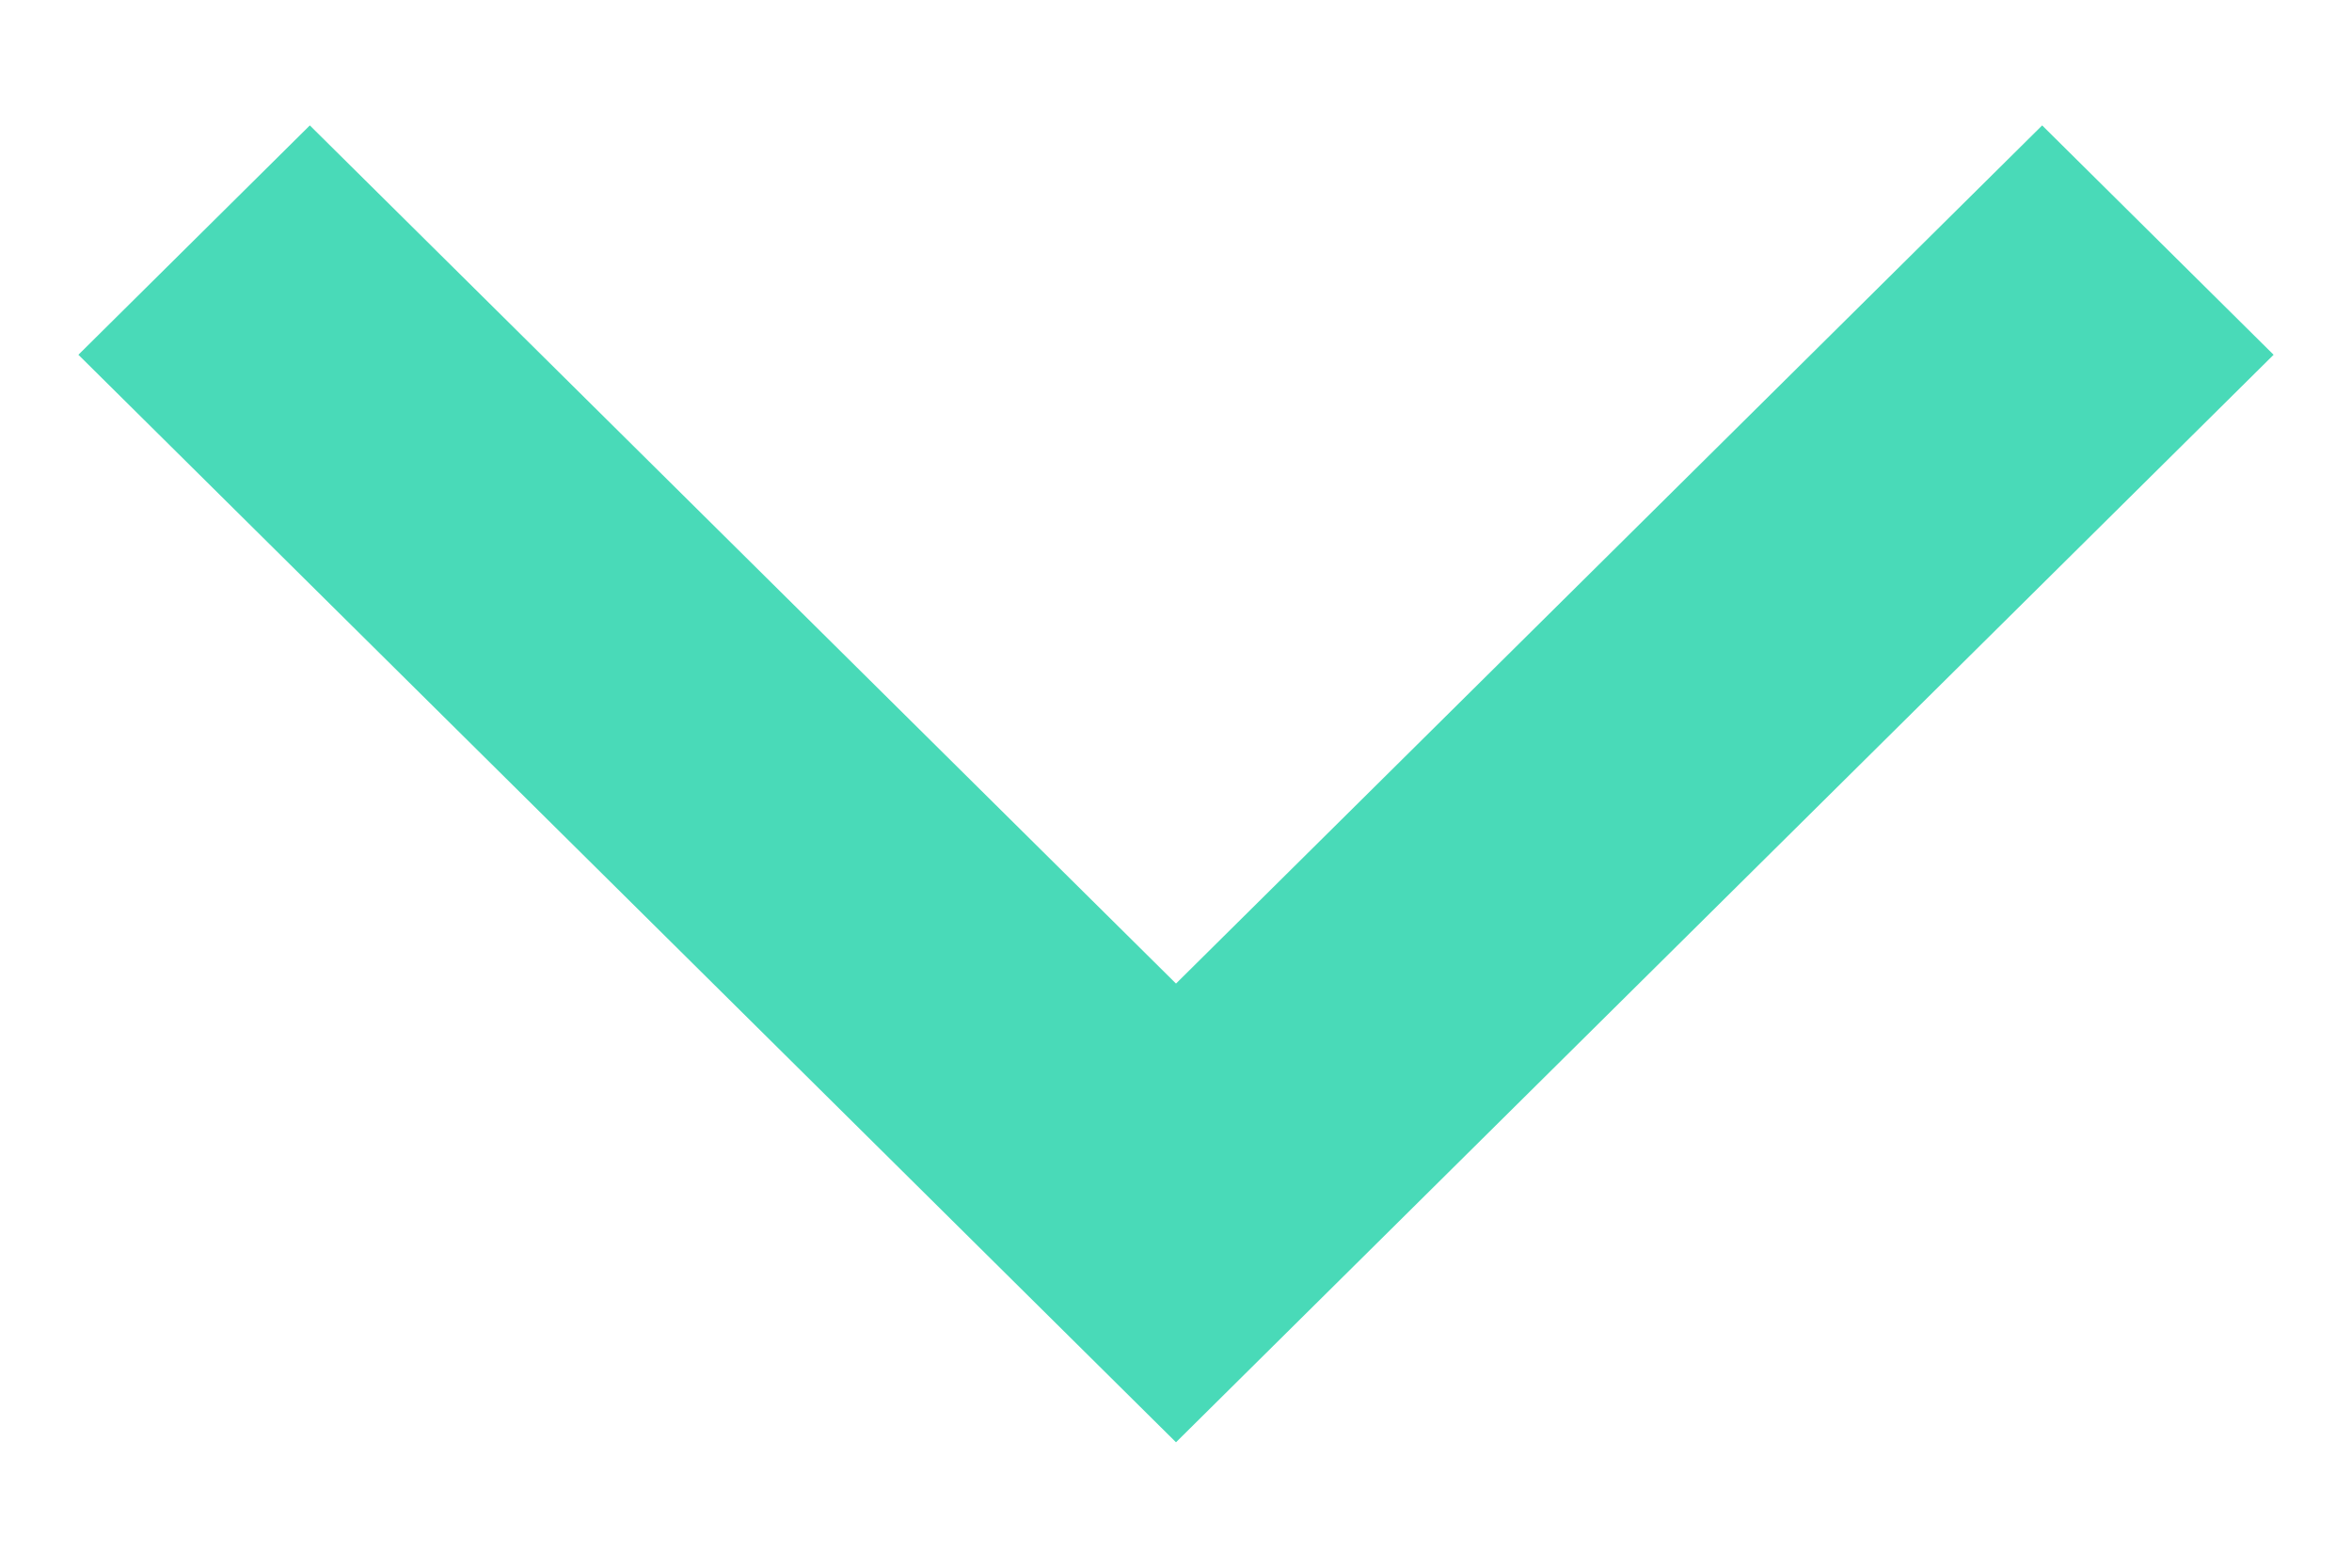 <svg xmlns="http://www.w3.org/2000/svg" width="15" height="10" viewBox="0 0 15 10" fill="none">
  <path fill-rule="evenodd" clip-rule="evenodd" d="M7.5 6.274L13.024 0.8L14.5 2.263L7.5 9.2L0.5 2.263L1.976 0.8L7.5 6.274Z" fill="#49DAB8"/>
</svg>
